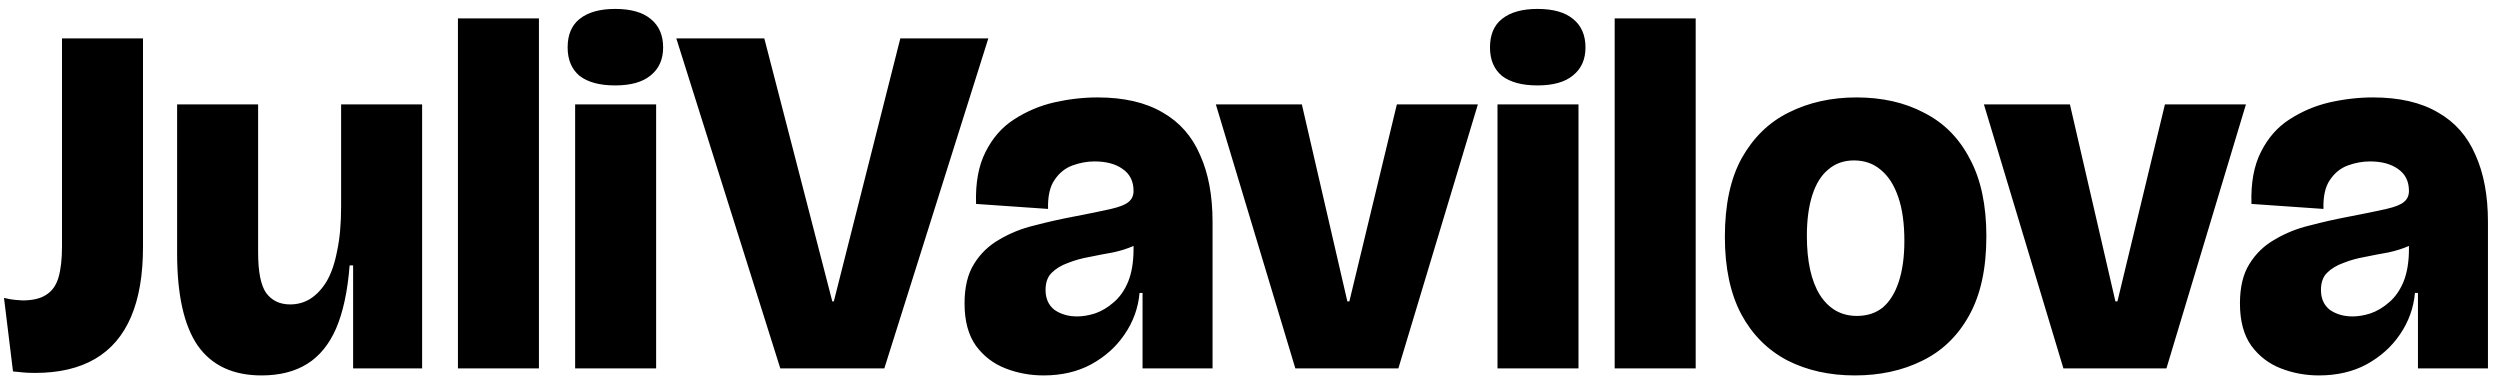 <svg width="190" height="29" viewBox="0 0 190 29" fill="none" xmlns="http://www.w3.org/2000/svg">
<path d="M0.988 28.228L0.304 22.642C0.608 22.718 0.899 22.769 1.178 22.794C1.482 22.819 1.659 22.832 1.71 22.832C2.47 22.832 3.065 22.693 3.496 22.414C3.952 22.135 4.269 21.692 4.446 21.084C4.623 20.476 4.712 19.691 4.712 18.728V2.92H10.868V18.766C10.868 20.894 10.564 22.667 9.956 24.086C9.348 25.505 8.436 26.569 7.22 27.278C6.004 27.987 4.484 28.342 2.66 28.342C2.28 28.342 1.976 28.329 1.748 28.304C1.52 28.279 1.267 28.253 0.988 28.228ZM19.883 28.532C17.704 28.532 16.083 27.772 15.019 26.252C13.98 24.732 13.461 22.401 13.461 19.26V7.936H19.617V19.184C19.617 20.653 19.82 21.679 20.225 22.262C20.656 22.845 21.264 23.136 22.049 23.136C22.607 23.136 23.113 22.997 23.569 22.718C24.05 22.414 24.468 21.971 24.823 21.388C25.178 20.78 25.444 20.007 25.621 19.07C25.824 18.133 25.925 17.005 25.925 15.688V7.936H32.081V18.956V28H26.837V20.172H26.571C26.419 22.123 26.077 23.719 25.545 24.96C25.013 26.176 24.279 27.075 23.341 27.658C22.404 28.241 21.251 28.532 19.883 28.532ZM34.803 28V1.4H40.959V28H34.803ZM43.71 28V7.936H49.866V28H43.71ZM46.75 6.492C45.584 6.492 44.685 6.251 44.052 5.77C43.444 5.263 43.14 4.541 43.14 3.604C43.14 2.641 43.444 1.919 44.052 1.438C44.685 0.931 45.584 0.678 46.75 0.678C47.941 0.678 48.84 0.931 49.448 1.438C50.081 1.945 50.398 2.667 50.398 3.604C50.398 4.516 50.081 5.225 49.448 5.732C48.84 6.239 47.941 6.492 46.75 6.492ZM59.304 28L51.4 2.92H58.088L63.256 22.908H63.37L68.424 2.92H75.112L67.208 28H59.304ZM79.31 28.532C78.297 28.532 77.334 28.355 76.422 28C75.51 27.645 74.763 27.075 74.18 26.29C73.597 25.479 73.306 24.403 73.306 23.06C73.306 21.819 73.547 20.818 74.028 20.058C74.51 19.273 75.156 18.652 75.966 18.196C76.777 17.715 77.663 17.36 78.626 17.132C79.589 16.879 80.539 16.663 81.476 16.486C82.793 16.233 83.781 16.03 84.44 15.878C85.099 15.726 85.542 15.549 85.77 15.346C86.023 15.143 86.15 14.865 86.15 14.51C86.15 13.775 85.871 13.218 85.314 12.838C84.782 12.458 84.073 12.268 83.186 12.268C82.629 12.268 82.072 12.369 81.514 12.572C80.957 12.775 80.501 13.142 80.146 13.674C79.791 14.181 79.627 14.915 79.652 15.878L74.18 15.498C74.129 13.902 74.37 12.585 74.902 11.546C75.434 10.482 76.156 9.659 77.068 9.076C78.005 8.468 79.019 8.037 80.108 7.784C81.223 7.531 82.325 7.404 83.414 7.404C85.415 7.404 87.062 7.784 88.354 8.544C89.646 9.279 90.596 10.355 91.204 11.774C91.838 13.167 92.154 14.865 92.154 16.866V20.438C92.154 21.274 92.154 22.123 92.154 22.984C92.154 23.82 92.154 24.656 92.154 25.492C92.154 26.328 92.154 27.164 92.154 28H86.834C86.834 27.088 86.834 26.163 86.834 25.226C86.834 24.289 86.834 23.301 86.834 22.262H86.606C86.505 23.402 86.125 24.453 85.466 25.416C84.833 26.353 83.984 27.113 82.92 27.696C81.882 28.253 80.678 28.532 79.31 28.532ZM81.856 24.048C82.287 24.048 82.743 23.972 83.224 23.82C83.731 23.643 84.2 23.364 84.63 22.984C85.086 22.604 85.454 22.085 85.732 21.426C86.011 20.742 86.15 19.906 86.15 18.918V18.006L87.176 17.892C86.974 18.221 86.632 18.487 86.15 18.69C85.694 18.893 85.175 19.057 84.592 19.184C84.01 19.285 83.414 19.399 82.806 19.526C82.224 19.627 81.679 19.779 81.172 19.982C80.665 20.159 80.248 20.413 79.918 20.742C79.614 21.046 79.462 21.477 79.462 22.034C79.462 22.693 79.69 23.199 80.146 23.554C80.627 23.883 81.198 24.048 81.856 24.048ZM98.447 28L92.405 7.936H98.941L102.399 22.908H102.551L106.161 7.936H112.317L106.275 28H98.447ZM113.809 28V7.936H119.965V28H113.809ZM116.849 6.492C115.684 6.492 114.785 6.251 114.151 5.77C113.543 5.263 113.239 4.541 113.239 3.604C113.239 2.641 113.543 1.919 114.151 1.438C114.785 0.931 115.684 0.678 116.849 0.678C118.04 0.678 118.939 0.931 119.547 1.438C120.181 1.945 120.497 2.667 120.497 3.604C120.497 4.516 120.181 5.225 119.547 5.732C118.939 6.239 118.04 6.492 116.849 6.492ZM122.716 28V1.4H128.872V28H122.716ZM140.97 28.532C139.045 28.532 137.335 28.152 135.84 27.392C134.345 26.607 133.18 25.441 132.344 23.896C131.508 22.325 131.09 20.362 131.09 18.006C131.09 15.549 131.521 13.547 132.382 12.002C133.269 10.431 134.459 9.279 135.954 8.544C137.474 7.784 139.184 7.404 141.084 7.404C143.06 7.404 144.783 7.797 146.252 8.582C147.747 9.342 148.899 10.507 149.71 12.078C150.546 13.623 150.964 15.587 150.964 17.968C150.964 20.425 150.521 22.439 149.634 24.01C148.773 25.555 147.582 26.695 146.062 27.43C144.567 28.165 142.87 28.532 140.97 28.532ZM141.122 24.01C141.907 24.01 142.566 23.795 143.098 23.364C143.63 22.908 144.035 22.249 144.314 21.388C144.593 20.527 144.732 19.501 144.732 18.31C144.732 16.993 144.58 15.891 144.276 15.004C143.972 14.092 143.529 13.395 142.946 12.914C142.389 12.433 141.705 12.192 140.894 12.192C140.134 12.192 139.488 12.42 138.956 12.876C138.424 13.307 138.019 13.953 137.74 14.814C137.461 15.675 137.322 16.714 137.322 17.93C137.322 19.855 137.651 21.35 138.31 22.414C138.994 23.478 139.931 24.01 141.122 24.01ZM156.82 28L150.778 7.936H157.314L160.772 22.908H160.924L164.534 7.936H170.69L164.648 28H156.82ZM176.24 28.532C175.227 28.532 174.264 28.355 173.352 28C172.44 27.645 171.693 27.075 171.11 26.29C170.527 25.479 170.236 24.403 170.236 23.06C170.236 21.819 170.477 20.818 170.958 20.058C171.439 19.273 172.085 18.652 172.896 18.196C173.707 17.715 174.593 17.36 175.556 17.132C176.519 16.879 177.469 16.663 178.406 16.486C179.723 16.233 180.711 16.03 181.37 15.878C182.029 15.726 182.472 15.549 182.7 15.346C182.953 15.143 183.08 14.865 183.08 14.51C183.08 13.775 182.801 13.218 182.244 12.838C181.712 12.458 181.003 12.268 180.116 12.268C179.559 12.268 179.001 12.369 178.444 12.572C177.887 12.775 177.431 13.142 177.076 13.674C176.721 14.181 176.557 14.915 176.582 15.878L171.11 15.498C171.059 13.902 171.3 12.585 171.832 11.546C172.364 10.482 173.086 9.659 173.998 9.076C174.935 8.468 175.949 8.037 177.038 7.784C178.153 7.531 179.255 7.404 180.344 7.404C182.345 7.404 183.992 7.784 185.284 8.544C186.576 9.279 187.526 10.355 188.134 11.774C188.767 13.167 189.084 14.865 189.084 16.866V20.438C189.084 21.274 189.084 22.123 189.084 22.984C189.084 23.82 189.084 24.656 189.084 25.492C189.084 26.328 189.084 27.164 189.084 28H183.764C183.764 27.088 183.764 26.163 183.764 25.226C183.764 24.289 183.764 23.301 183.764 22.262H183.536C183.435 23.402 183.055 24.453 182.396 25.416C181.763 26.353 180.914 27.113 179.85 27.696C178.811 28.253 177.608 28.532 176.24 28.532ZM178.786 24.048C179.217 24.048 179.673 23.972 180.154 23.82C180.661 23.643 181.129 23.364 181.56 22.984C182.016 22.604 182.383 22.085 182.662 21.426C182.941 20.742 183.08 19.906 183.08 18.918V18.006L184.106 17.892C183.903 18.221 183.561 18.487 183.08 18.69C182.624 18.893 182.105 19.057 181.522 19.184C180.939 19.285 180.344 19.399 179.736 19.526C179.153 19.627 178.609 19.779 178.102 19.982C177.595 20.159 177.177 20.413 176.848 20.742C176.544 21.046 176.392 21.477 176.392 22.034C176.392 22.693 176.62 23.199 177.076 23.554C177.557 23.883 178.127 24.048 178.786 24.048Z" fill="black"/>
</svg>
